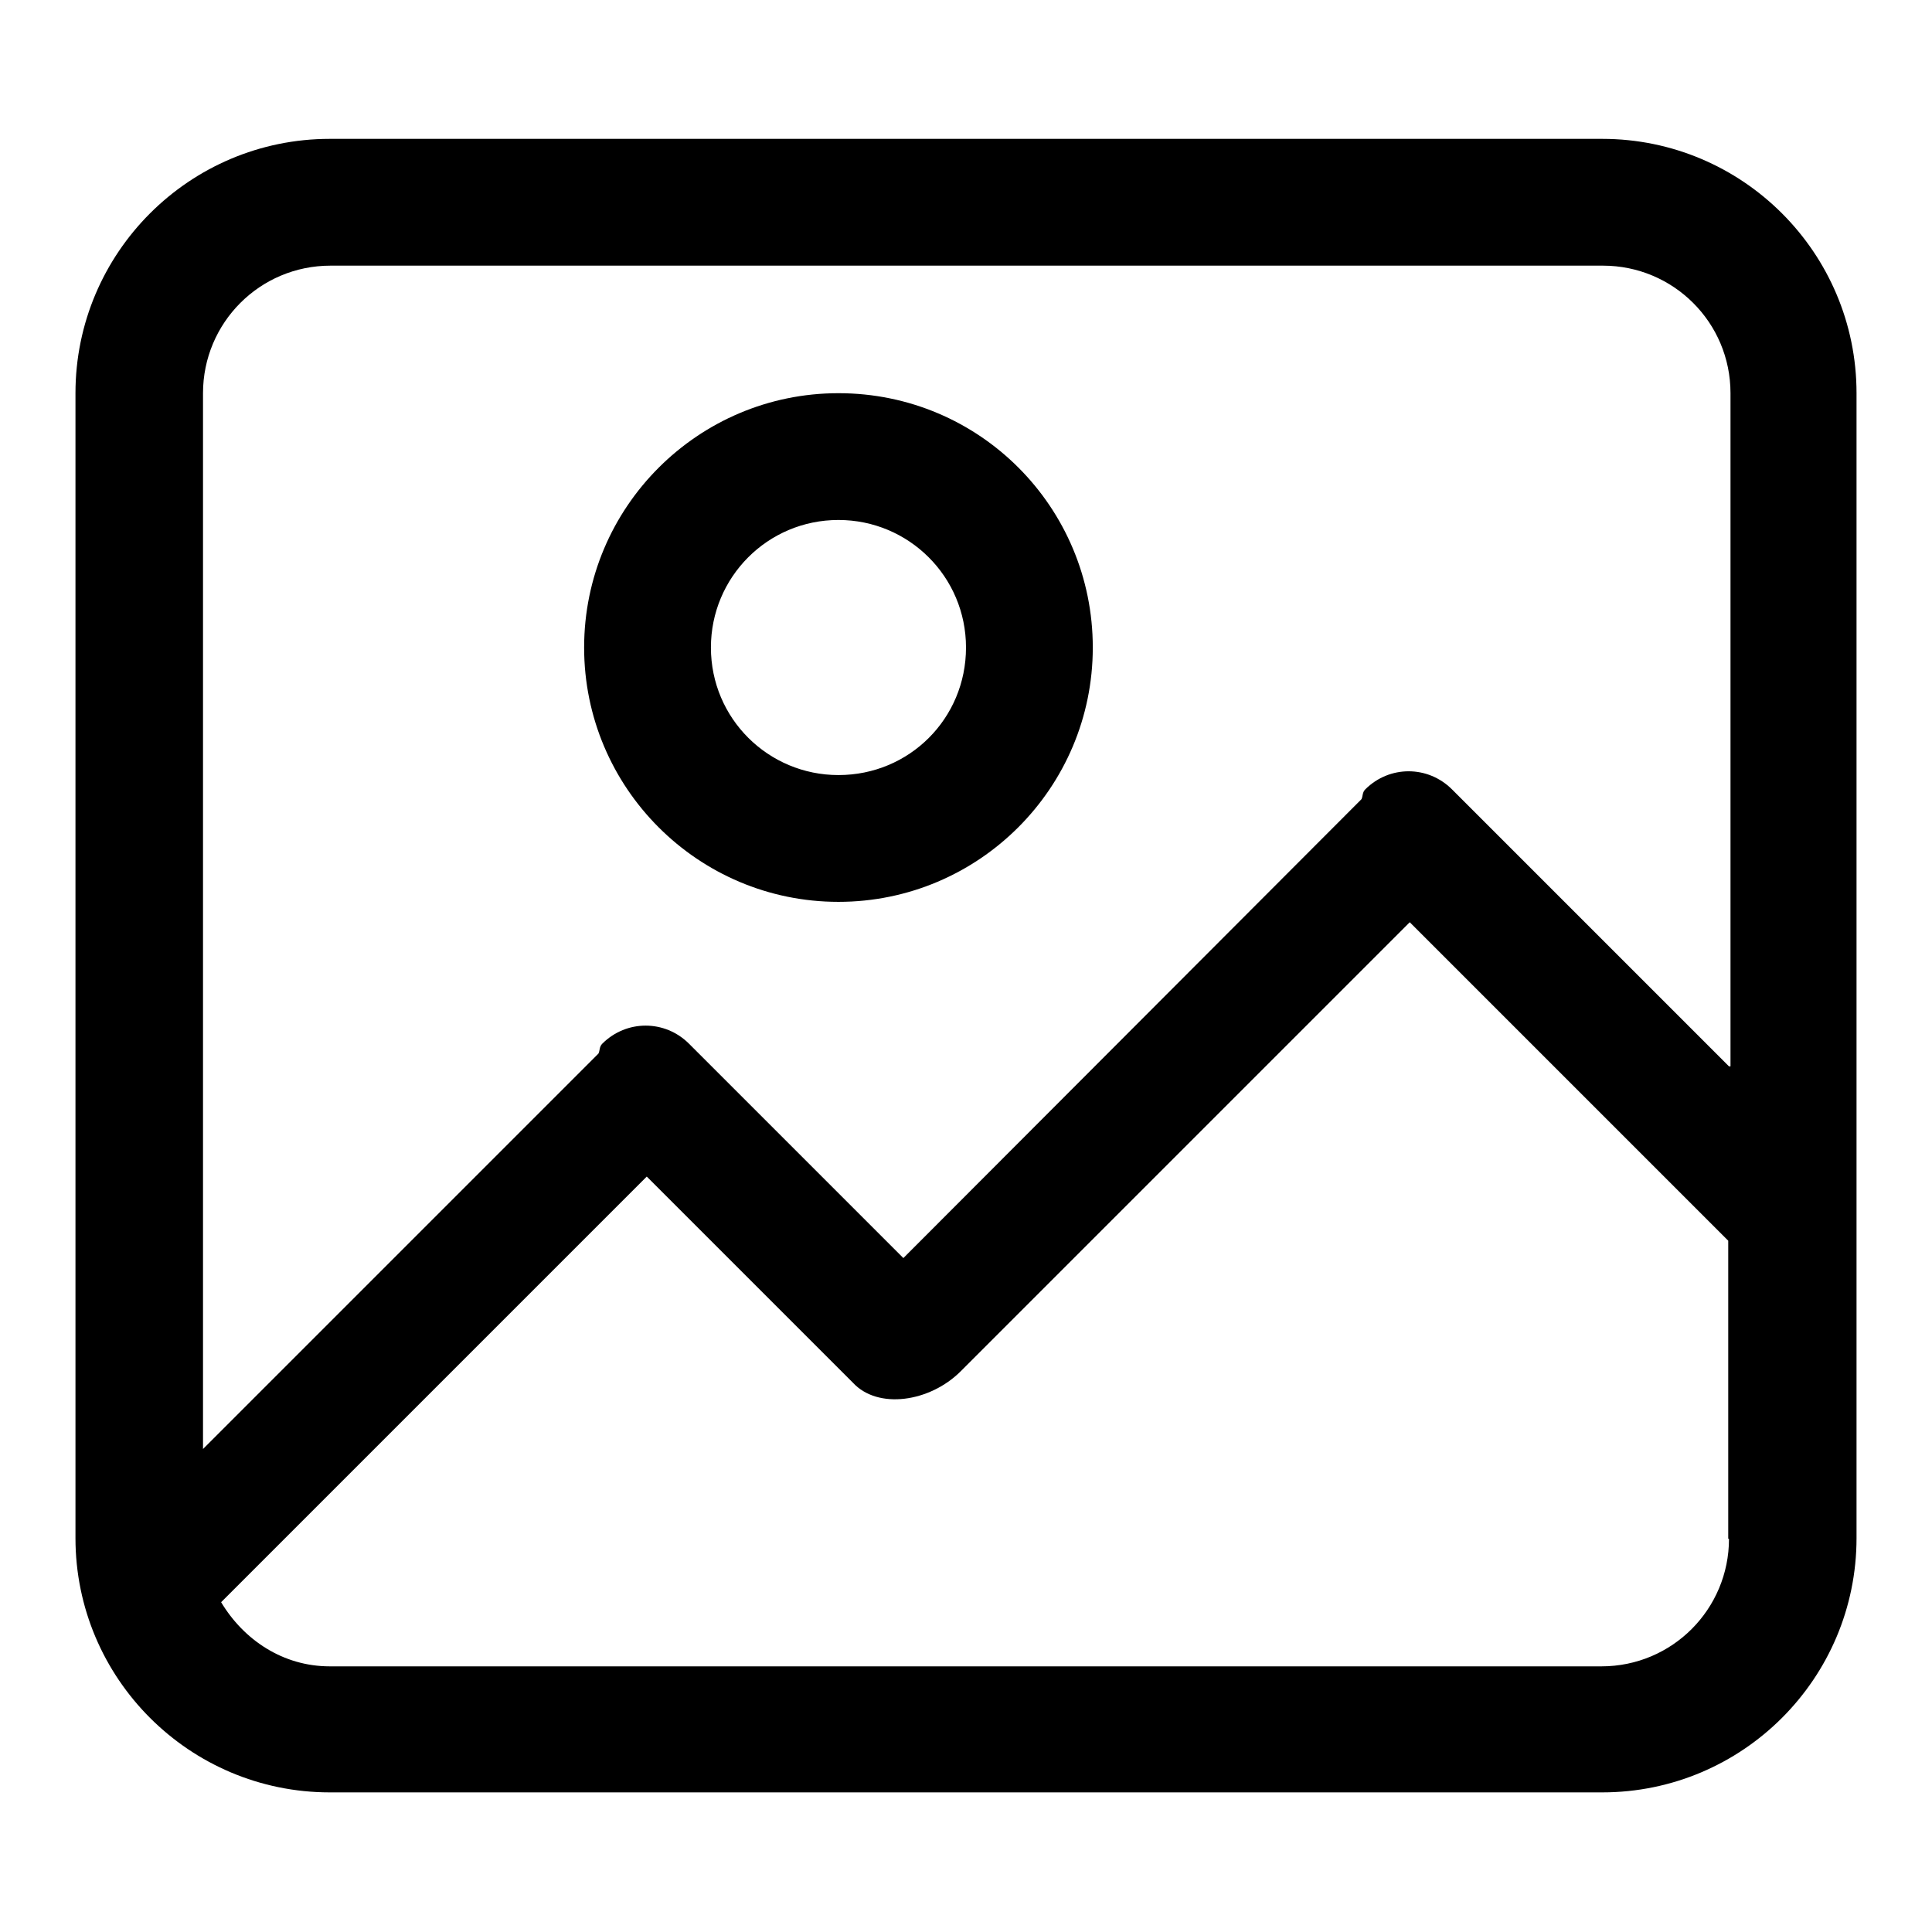 <?xml version="1.0" encoding="utf-8"?>
<!-- Svg Vector Icons : http://www.onlinewebfonts.com/icon -->
<!DOCTYPE svg PUBLIC "-//W3C//DTD SVG 1.1//EN" "http://www.w3.org/Graphics/SVG/1.1/DTD/svg11.dtd">
<svg version="1.1" xmlns="http://www.w3.org/2000/svg" xmlns:xlink="http://www.w3.org/1999/xlink" x="0px" y="0px" viewBox="0 0 256 256" enable-background="new 0 0 256 256" xml:space="preserve">
<g> <path fill="#000000" d="M212.3,18.4H43.7C25.1,18.4,10,33.5,10,52.1v151.7c0,18.6,15.1,33.7,33.7,33.7h168.6 c18.6,0,33.7-15.1,33.7-33.7V52.1C246,33.5,230.9,18.4,212.3,18.4z M229.1,203.9c0,9.3-7.5,16.9-16.9,16.9H43.7 c-6.2,0-11.4-3.5-14.4-8.5l56.4-56.4l27.3,27.3c3.3,3.6,10.2,2.6,14.3-1.5l59.5-59.5l42.2,42.2V203.9z M229.1,141.3l-36.7-36.7 c-3.2-3.2-8.3-3.2-11.5,0c-0.4,0.4-0.3,0.9-0.5,1.3l-60.7,60.8l-28.4-28.4c-3.2-3.2-8.3-3.2-11.5,0c-0.4,0.4-0.3,0.9-0.5,1.3 L26.9,192V52.1c0-9.3,7.5-16.9,16.9-16.9h168.6c9.3,0,16.9,7.5,16.9,16.9V141.3z M111.1,52.1c-18.6,0-33.7,15.1-33.7,33.7 s15.1,33.7,33.7,33.7c18.6,0,33.7-15.1,33.7-33.7S129.8,52.1,111.1,52.1z M111.1,102.7c-9.3,0-16.9-7.5-16.9-16.9 c0-9.3,7.5-16.9,16.9-16.9c9.3,0,16.9,7.5,16.9,16.9C128,95.2,120.5,102.7,111.1,102.7z"/></g>
</svg>